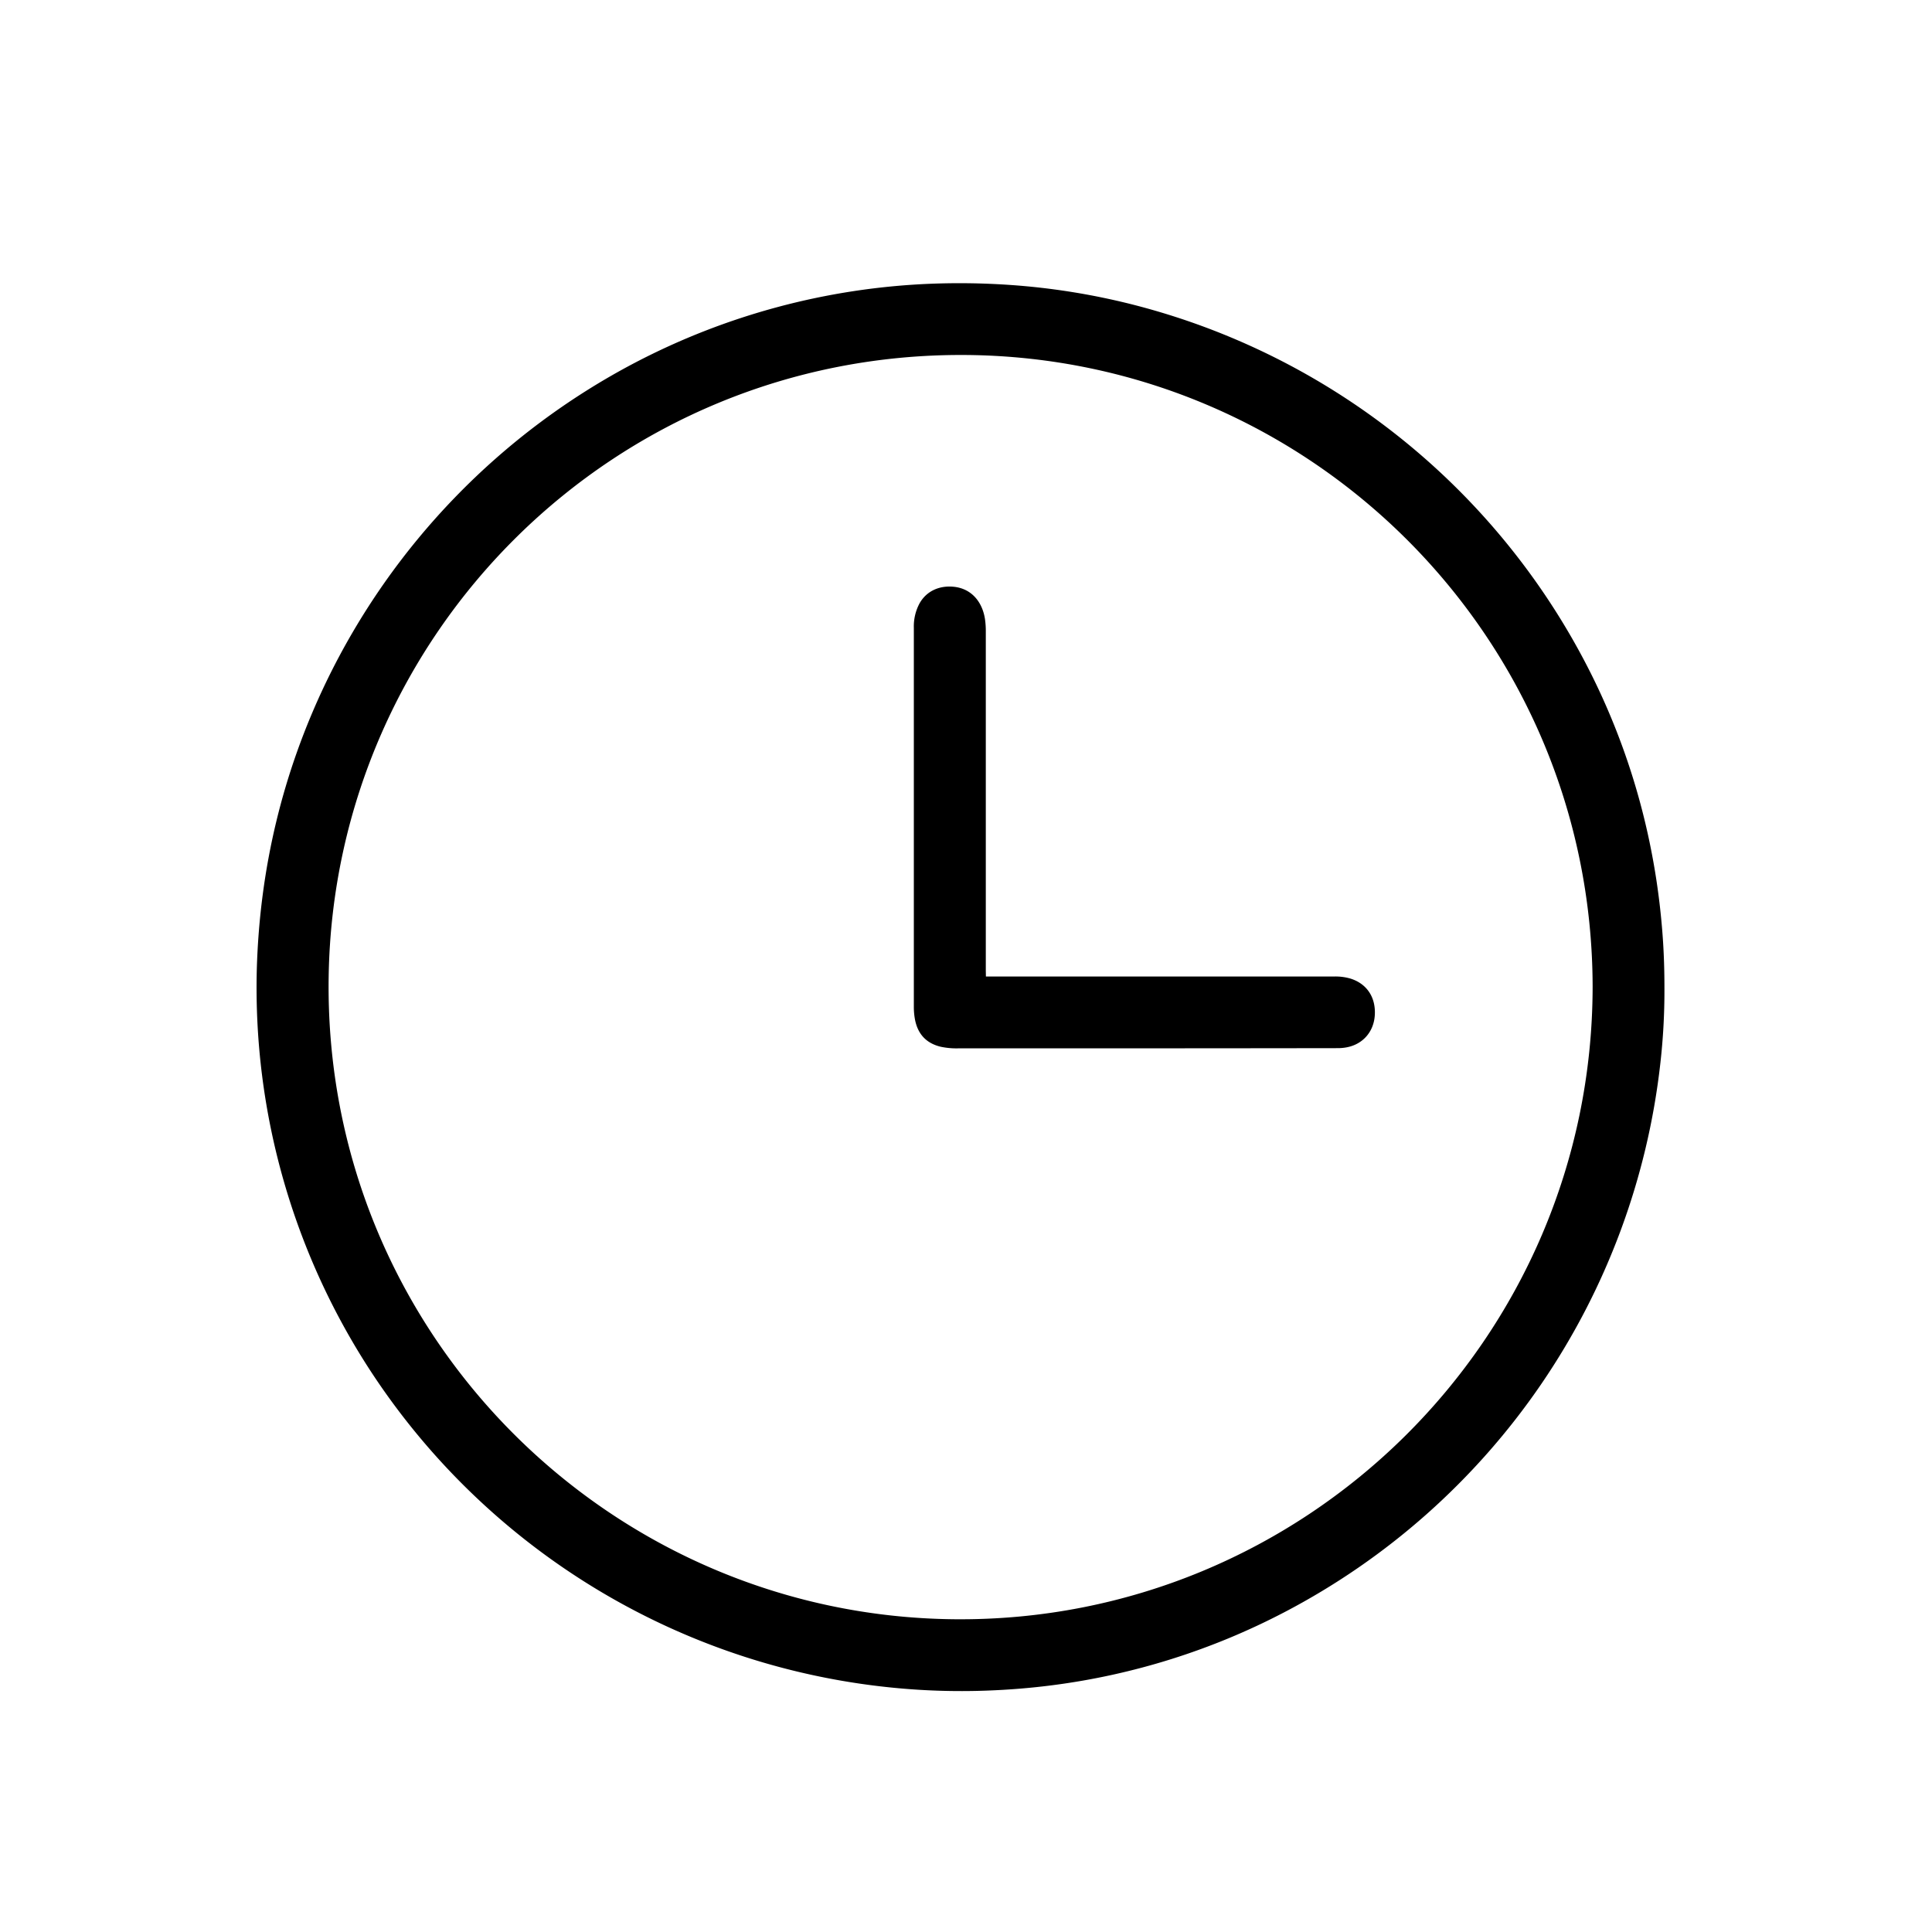 <svg data-name="Layer 1" xmlns="http://www.w3.org/2000/svg" viewBox="0 0 1080 1080"><path d="M930.43 553a358.84 358.84 0 0 1-2.27 41.26 395.84 395.84 0 0 1-210.23 307 386.53 386.53 0 0 1-129.59 40.79c-12.13 1.57-24.3 2.55-36.52 3a386.72 386.72 0 0 1-49.33-1.3 395.18 395.18 0 0 1-293.73-174.9 392.25 392.25 0 0 1-65.2-227.26c1.65-56.13 14.37-109.6 38.73-160.25a395.74 395.74 0 0 1 172.86-178.68 390.29 390.29 0 0 1 164.14-44 410.82 410.82 0 0 1 44.8.59 386.55 386.55 0 0 1 69.7 11.16A395.68 395.68 0 0 1 886 370a386.46 386.46 0 0 1 36.11 100.76 395.25 395.25 0 0 1 6.71 45c1.11 11.9 1.63 23.79 1.61 37.24Zm-40.14-1.39c-.31-195.13-157.81-352-351-353.17C343.5 197.29 186.75 354 183.73 545.89c-3.12 197.92 155.73 357.47 349.83 359.28C728.9 907 890 749 890.29 551.65Z"/><path d="M551.13 545.87h194.73a29.75 29.75 0 0 1 9.23 1.22c9 2.88 14 10.42 13.44 20.27-.51 9.29-6.58 16.35-15.65 18.09a26.11 26.11 0 0 1-5 .47q-58.65.09-117.28.1h-94.5a42.52 42.52 0 0 1-10.24-.88c-8.31-2-13-7.36-14.46-15.67a38.42 38.42 0 0 1-.56-6.43V350.96a27.22 27.22 0 0 1 3.16-13.61c3.9-7 11.08-10.05 18.83-9.37 10.53.93 16.47 8.88 17.82 18.38a46.68 46.68 0 0 1 .42 6.69v189.52Z"/></svg>